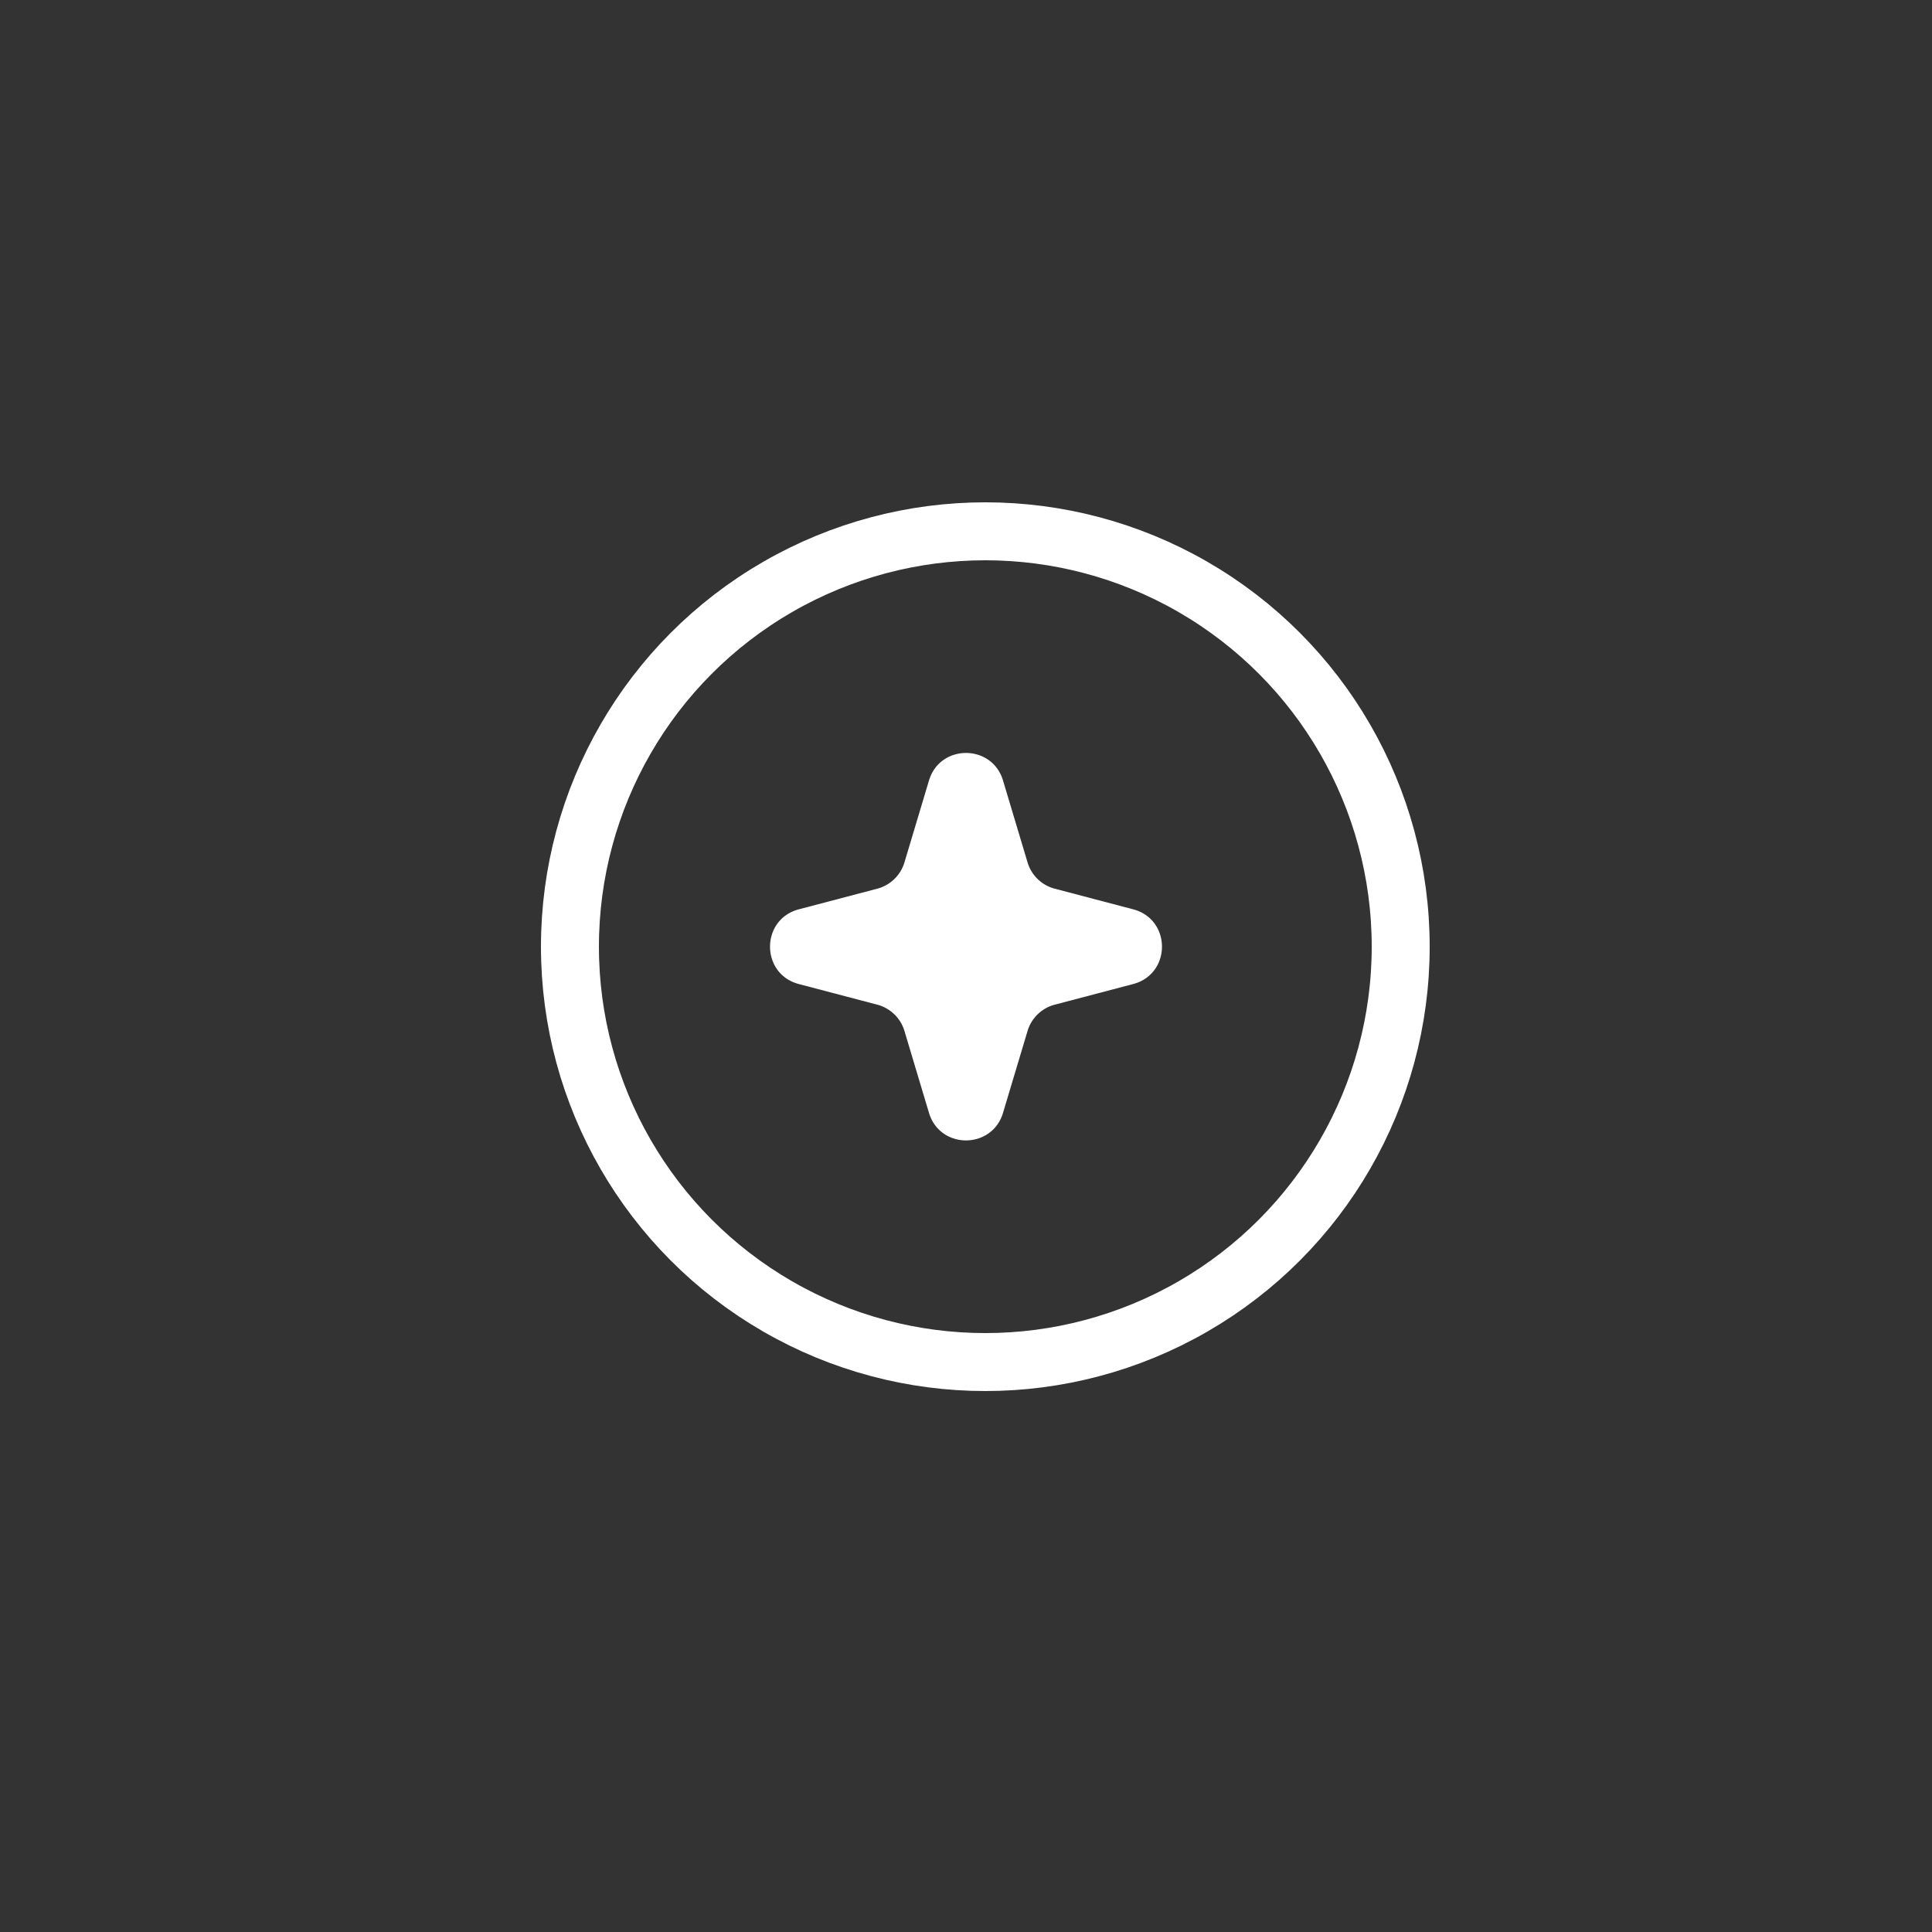 <svg xmlns="http://www.w3.org/2000/svg" width="50" height="50" fill="none"><rect width="100%" height="100%" fill="#333333" stroke="none"/><path fill="#fff" d="M24.042 20.199c.285-.95 1.631-.95 1.916 0l.635 2.12a1 1 0 0 0 .703.68l2.03.534c.994.261.994 1.672 0 1.934l-2.03.534a1 1 0 0 0-.703.68l-.635 2.12c-.285.95-1.631.95-1.916 0l-.635-2.12a1 1 0 0 0-.703-.68l-2.03-.534c-.994-.261-.994-1.672 0-1.934l2.03-.534a1 1 0 0 0 .703-.68z"/><circle cx="25.5" cy="24.5" r="10.75" stroke="#fff" stroke-width="1.5"/></svg>